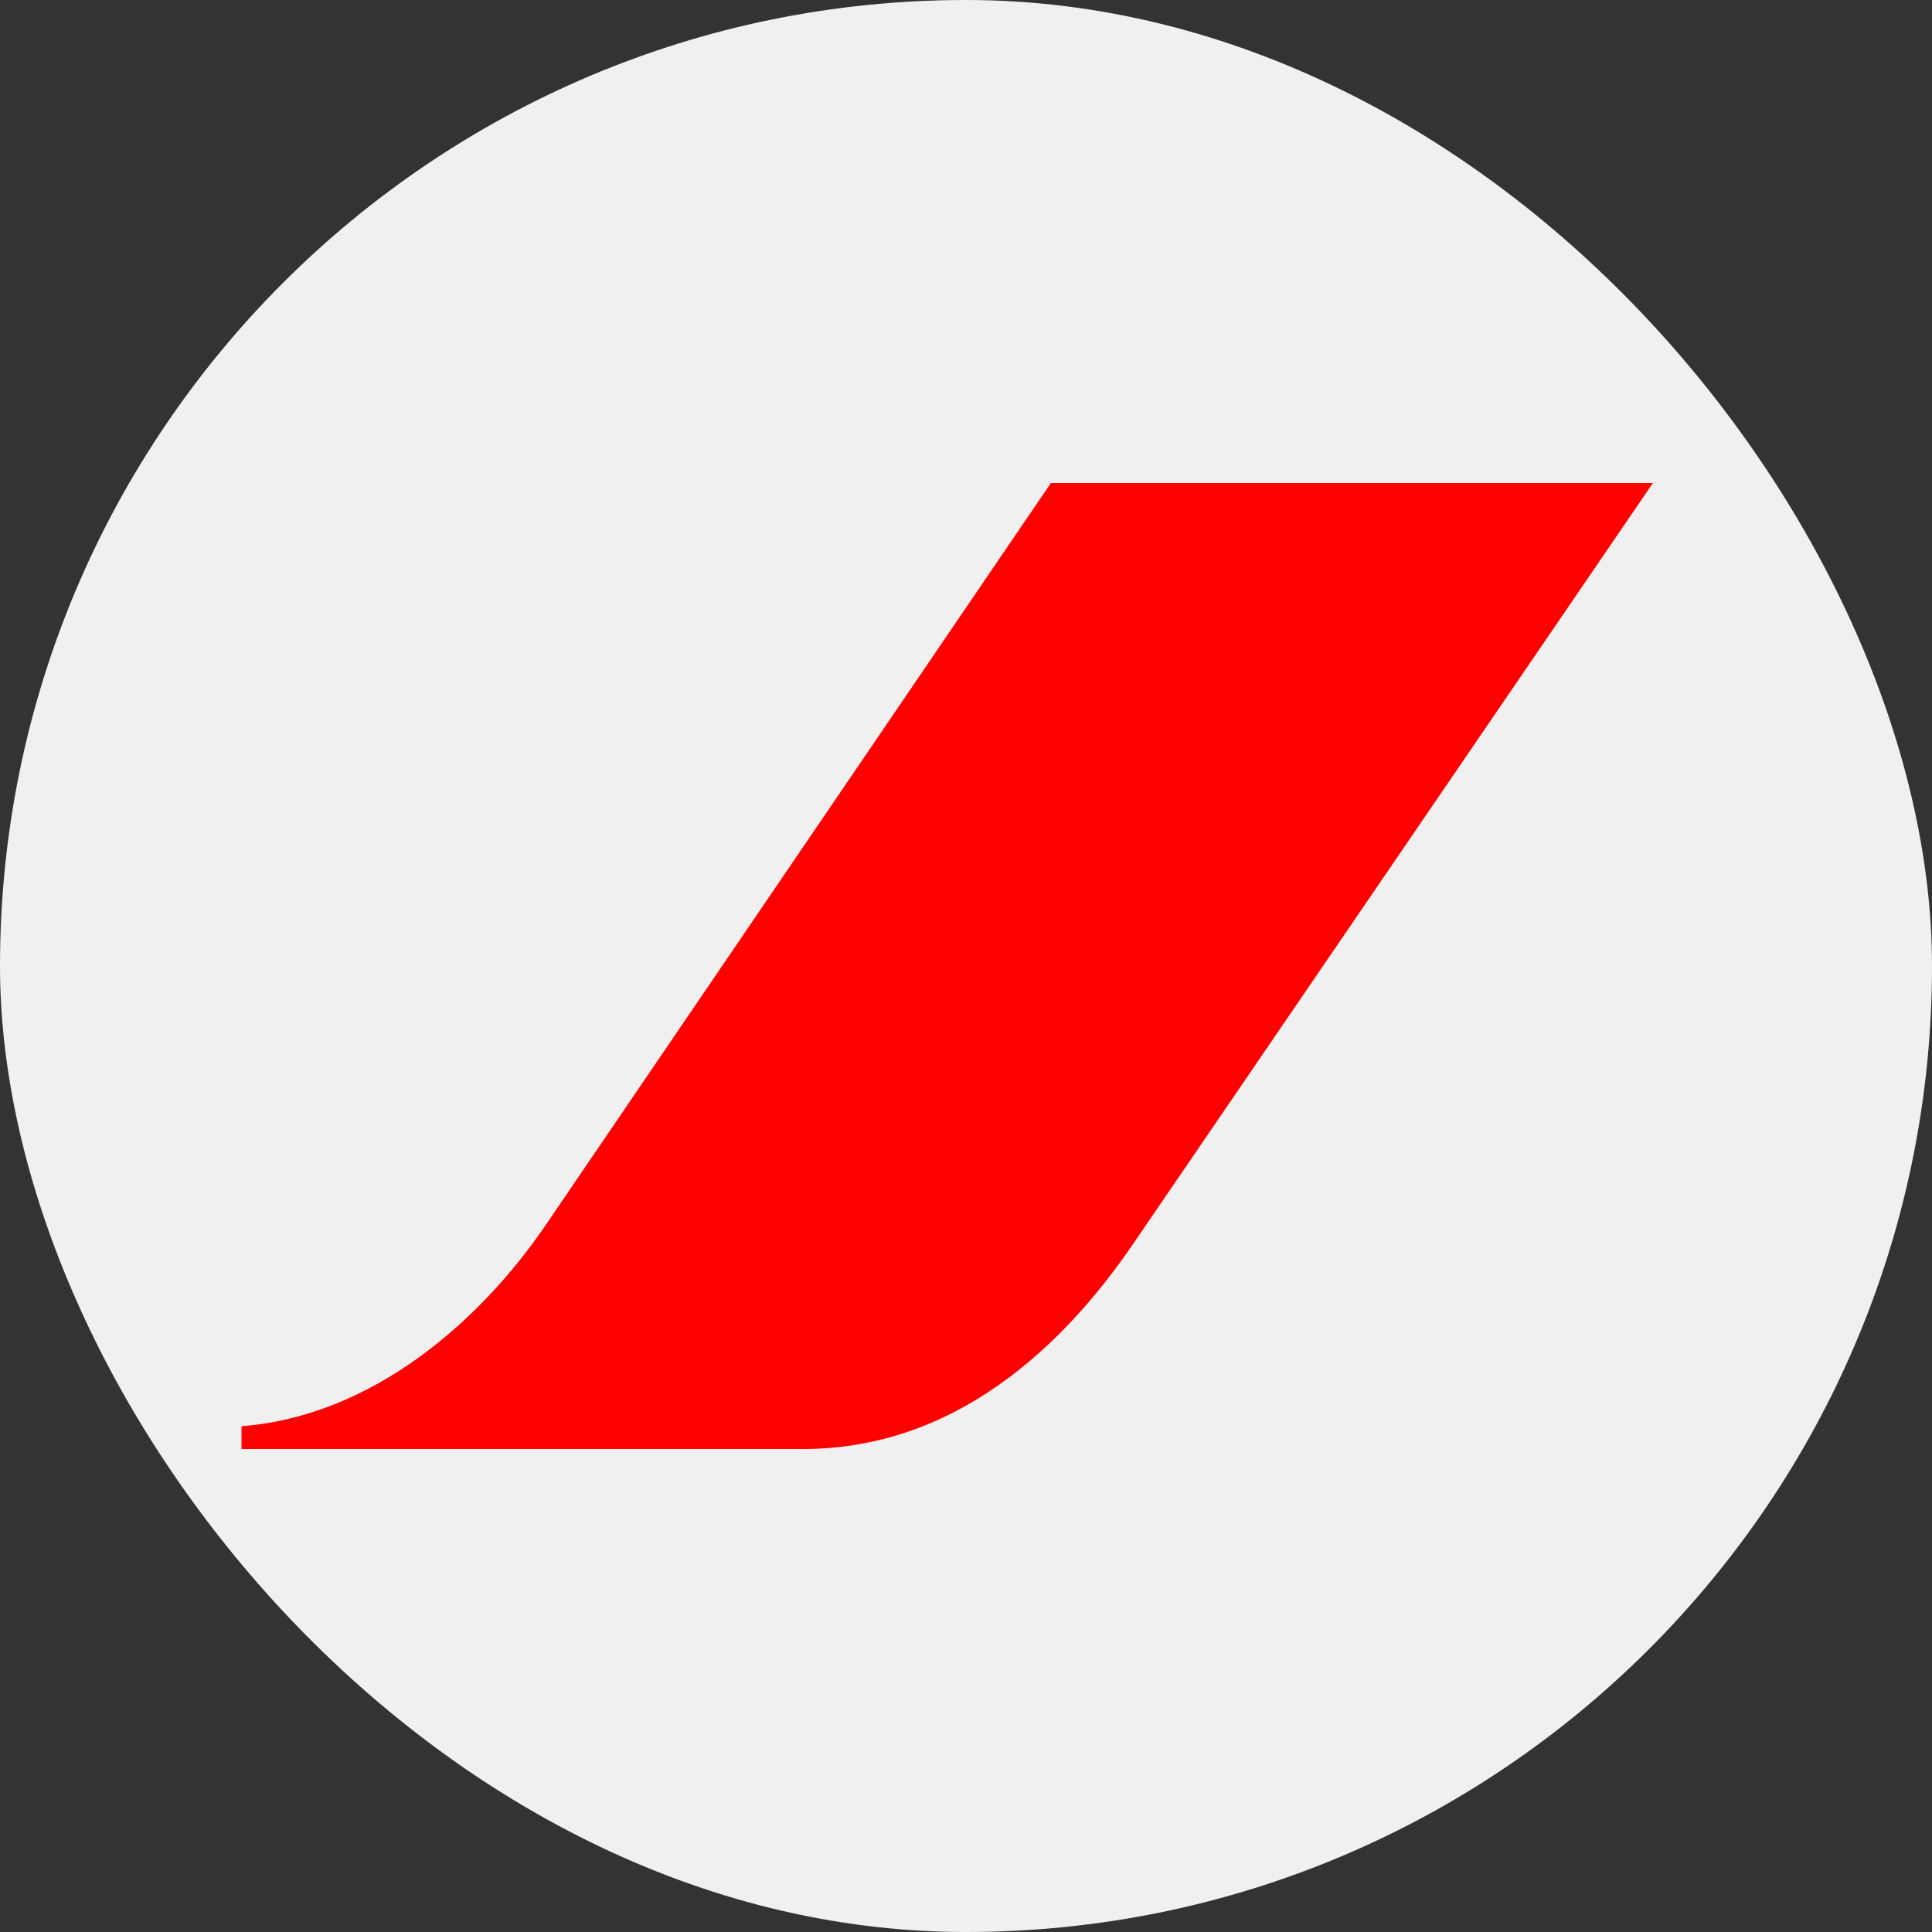<svg width="40" height="40" viewBox="0 0 40 40" fill="none" xmlns="http://www.w3.org/2000/svg">
<rect x="0" y="0" width="40" height="40" fill="#333333" stroke="none"/>
<rect width="40" height="40" rx="20" fill="#F0F0F1"/>
<path d="M21.758 10L11.304 25.355C9.929 27.374 7.696 29.321 5 29.528V30H16.626C19.713 30 21.964 27.96 23.488 25.713L34.222 10H21.759H21.758Z" fill="#FF0000"/>
</svg>
